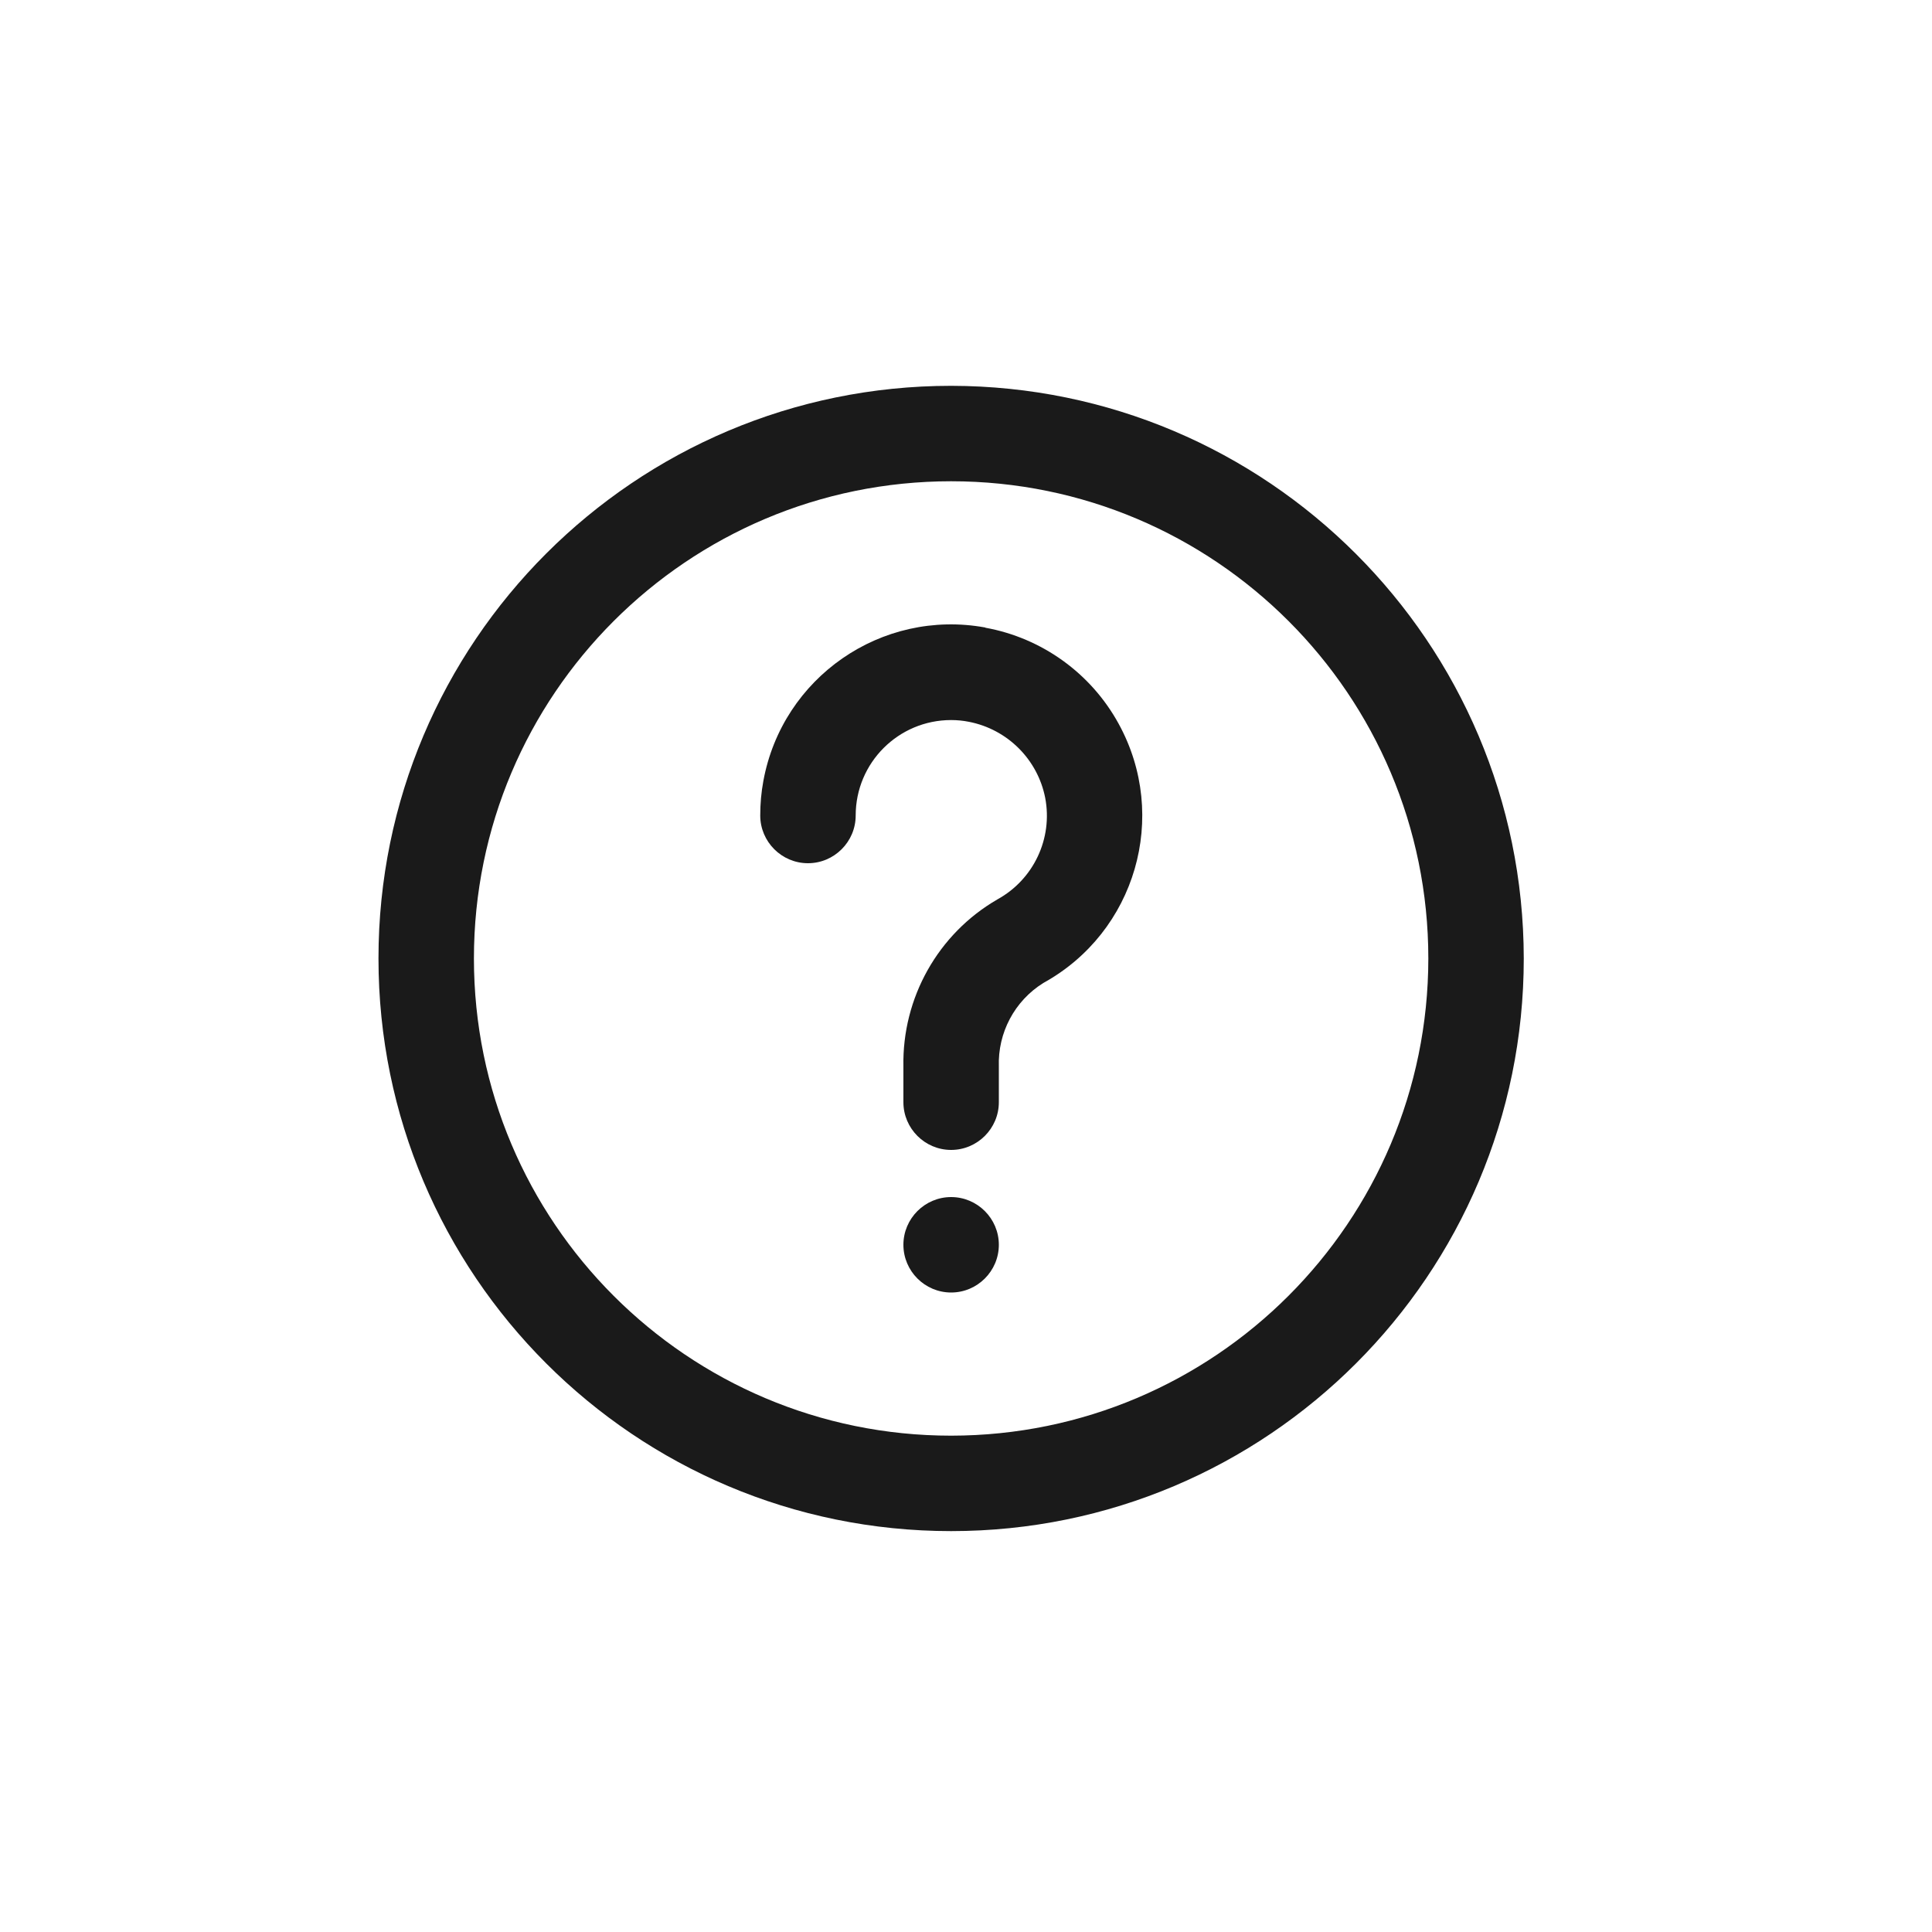 <svg height="100" viewBox="0 0 100 100" width="100" xmlns="http://www.w3.org/2000/svg"><g fill="#1a1a1a"><path d="m49.23 19.97c-16.37 0-29.64 13.27-29.64 29.64s13.27 29.64 29.64 29.64 29.64-13.27 29.64-29.64c-.02-16.36-13.28-29.62-29.64-29.64zm0 54.34c-13.64 0-24.7-11.06-24.7-24.7s11.06-24.7 24.7-24.7 24.7 11.06 24.7 24.7c-.01 13.64-11.06 24.69-24.7 24.7z"/><path d="m51 32.48c-5.37-.98-10.51 2.58-11.49 7.95-.11.59-.16 1.18-.16 1.78 0 1.36 1.11 2.47 2.47 2.47s2.47-1.11 2.47-2.47c0-2.73 2.21-4.94 4.94-4.94.31 0 .62.03.92.09 2 .39 3.56 1.95 3.95 3.94.4 2.1-.6 4.22-2.47 5.25-3.08 1.78-4.94 5.1-4.87 8.66v1.84c0 1.36 1.11 2.47 2.47 2.47s2.47-1.11 2.47-2.47v-1.84c-.06-1.75.81-3.4 2.3-4.33 4.78-2.63 6.53-8.63 3.9-13.42-1.43-2.61-3.97-4.44-6.9-4.97z"/><path d="m49.23 61.96c1.36 0 2.47 1.11 2.47 2.47 0 1.36-1.11 2.47-2.47 2.47-1.36 0-2.47-1.11-2.47-2.47 0-1.36 1.11-2.47 2.47-2.47z"/></g></svg>